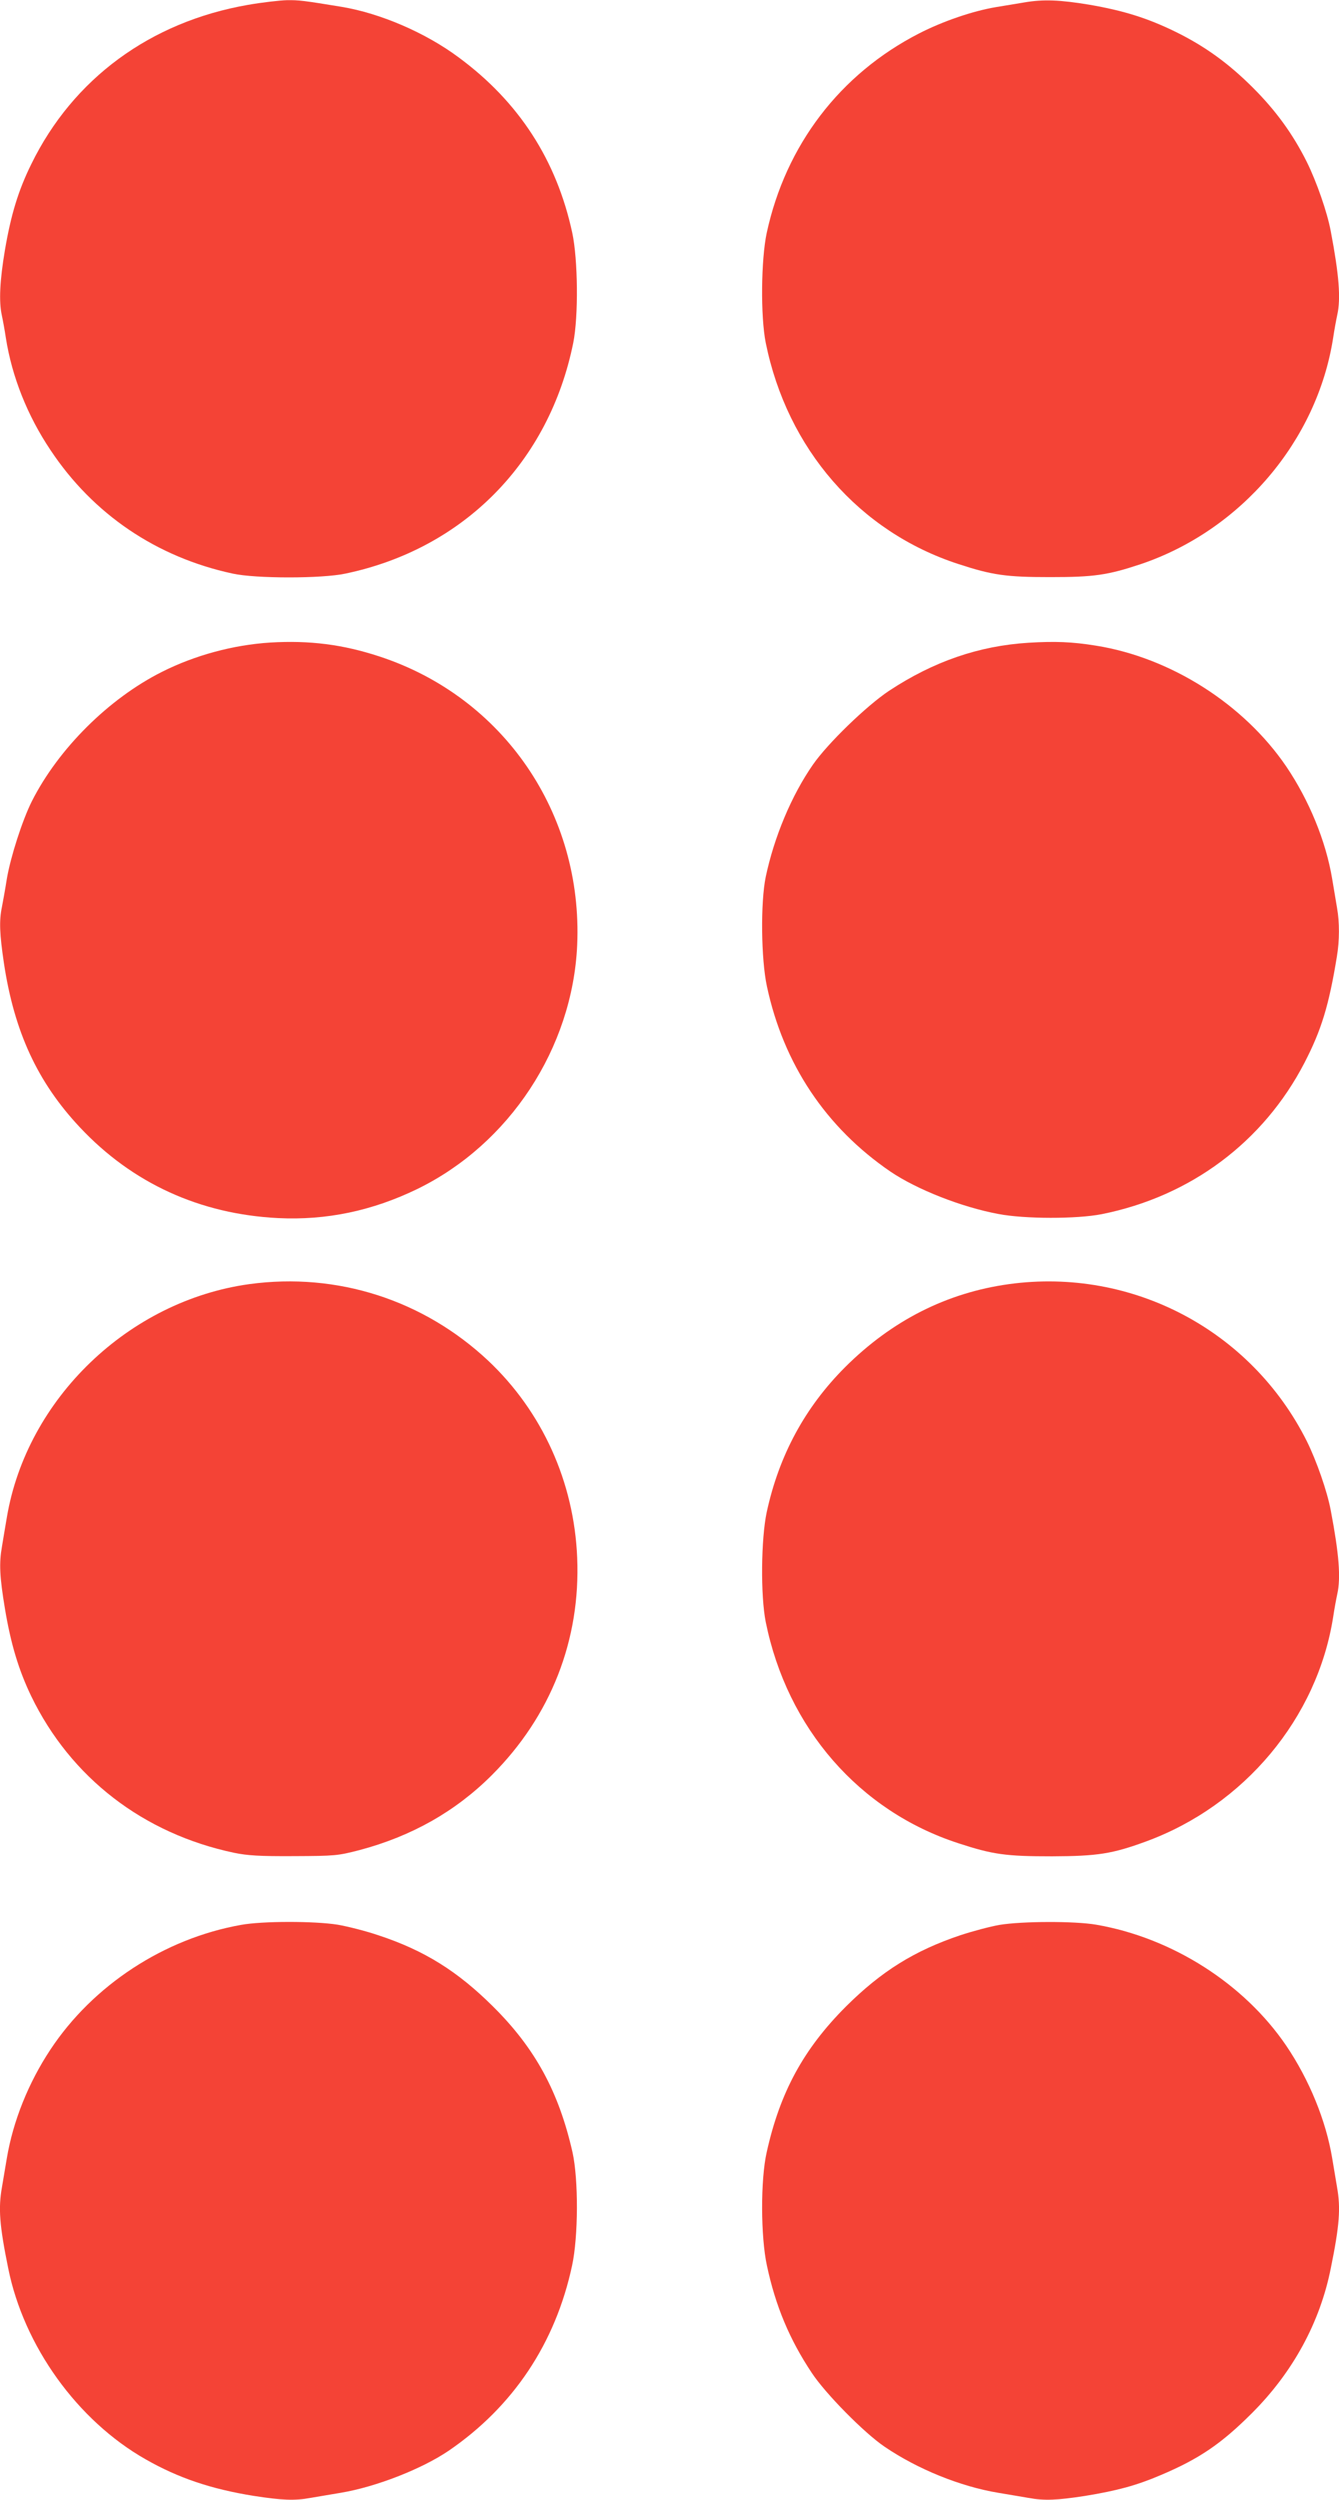<?xml version="1.0" standalone="no"?>
<!DOCTYPE svg PUBLIC "-//W3C//DTD SVG 20010904//EN"
 "http://www.w3.org/TR/2001/REC-SVG-20010904/DTD/svg10.dtd">
<svg version="1.0" xmlns="http://www.w3.org/2000/svg"
 width="686pt" height="1280pt" viewBox="0 0 686 1280"
 preserveAspectRatio="xMidYMid meet">
<g transform="translate(0,1280) scale(0.1,-0.1)"
fill="#f44336" stroke="none">
<path d="M1270 12775 c-500 -87 -896 -378 -1110 -816 -66 -134 -104 -258 -135
-441 -26 -154 -31 -261 -16 -331 5 -23 15 -76 21 -117 31 -198 110 -398 229
-575 218 -328 543 -548 933 -632 118 -26 457 -26 578 0 606 127 1044 572 1167
1182 27 136 24 425 -5 562 -80 373 -274 672 -582 899 -169 126 -401 226 -600
259 -195 32 -219 35 -281 34 -35 -1 -125 -11 -199 -24z"/>
<path d="M5250 12788 c-30 -5 -95 -16 -145 -24 -121 -20 -275 -73 -396 -135
-406 -208 -684 -573 -781 -1022 -29 -137 -32 -426 -5 -562 110 -544 479 -968
987 -1133 174 -57 245 -67 470 -67 225 0 294 10 463 66 514 173 905 631 987
1159 6 41 16 94 21 117 19 85 9 207 -33 428 -18 98 -73 255 -123 356 -72 144
-159 263 -275 379 -126 126 -247 213 -395 286 -147 72 -270 110 -445 140 -150
25 -235 28 -330 12z"/>
<path d="M1385 9510 c-190 -12 -386 -65 -555 -150 -273 -137 -531 -394 -667
-663 -49 -98 -109 -285 -128 -397 -8 -52 -20 -117 -25 -143 -15 -72 -12 -140
10 -288 53 -353 173 -611 389 -841 269 -287 616 -445 1016 -465 248 -12 482
37 713 149 472 230 795 721 819 1248 30 675 -378 1271 -1014 1479 -186 61
-357 83 -558 71z"/>
<path d="M5270 9509 c-256 -16 -487 -96 -715 -246 -117 -78 -315 -270 -390
-378 -110 -158 -199 -371 -242 -575 -27 -131 -24 -420 6 -560 85 -398 302
-723 633 -949 136 -92 365 -182 553 -217 135 -26 402 -26 529 -1 456 91 829
370 1039 775 87 168 125 293 166 543 14 82 14 178 1 250 -5 30 -16 97 -25 149
-32 193 -118 402 -235 575 -217 319 -592 558 -975 619 -123 20 -210 23 -345
15z"/>
<path d="M1278 6225 c-618 -85 -1141 -587 -1243 -1195 -9 -52 -20 -119 -25
-149 -15 -85 -12 -154 15 -316 30 -182 71 -317 135 -450 202 -417 574 -704
1040 -802 68 -14 130 -18 305 -17 213 1 224 2 337 31 267 71 492 198 678 384
302 302 455 692 437 1114 -16 387 -179 747 -456 1008 -332 311 -773 453 -1223
392z"/>
<path d="M5170 6225 c-319 -44 -600 -186 -840 -425 -206 -206 -339 -452 -402
-743 -29 -137 -32 -426 -5 -562 110 -544 479 -968 987 -1133 177 -58 244 -67
480 -67 234 1 309 13 481 76 505 185 878 633 959 1149 6 41 16 94 21 117 19
85 9 207 -33 428 -18 98 -73 255 -123 356 -285 568 -895 890 -1525 804z"/>
<path d="M1235 2944 c-394 -70 -759 -309 -977 -639 -112 -169 -191 -365 -223
-556 -9 -52 -20 -118 -25 -148 -19 -108 -13 -194 32 -415 80 -398 354 -780
705 -979 167 -95 335 -152 555 -187 142 -22 208 -25 289 -10 30 5 99 17 154
26 180 30 414 121 553 215 331 226 548 551 633 949 32 149 33 440 2 580 -70
309 -191 532 -407 746 -182 181 -352 287 -585 364 -64 22 -159 46 -211 55
-120 19 -385 19 -495 -1z"/>
<path d="M5121 2944 c-47 -8 -137 -32 -201 -53 -235 -79 -404 -184 -586 -365
-217 -217 -338 -439 -406 -746 -32 -141 -31 -432 1 -580 44 -207 116 -379 230
-550 70 -106 268 -307 373 -378 169 -115 389 -204 583 -236 55 -9 124 -21 154
-26 81 -15 147 -12 289 10 166 27 265 54 387 106 199 84 312 161 470 319 209
209 348 464 403 741 45 221 51 307 32 415 -5 30 -16 97 -25 149 -32 193 -118
402 -235 575 -216 318 -585 553 -974 620 -111 19 -379 18 -495 -1z"/>
</g>
</svg>
